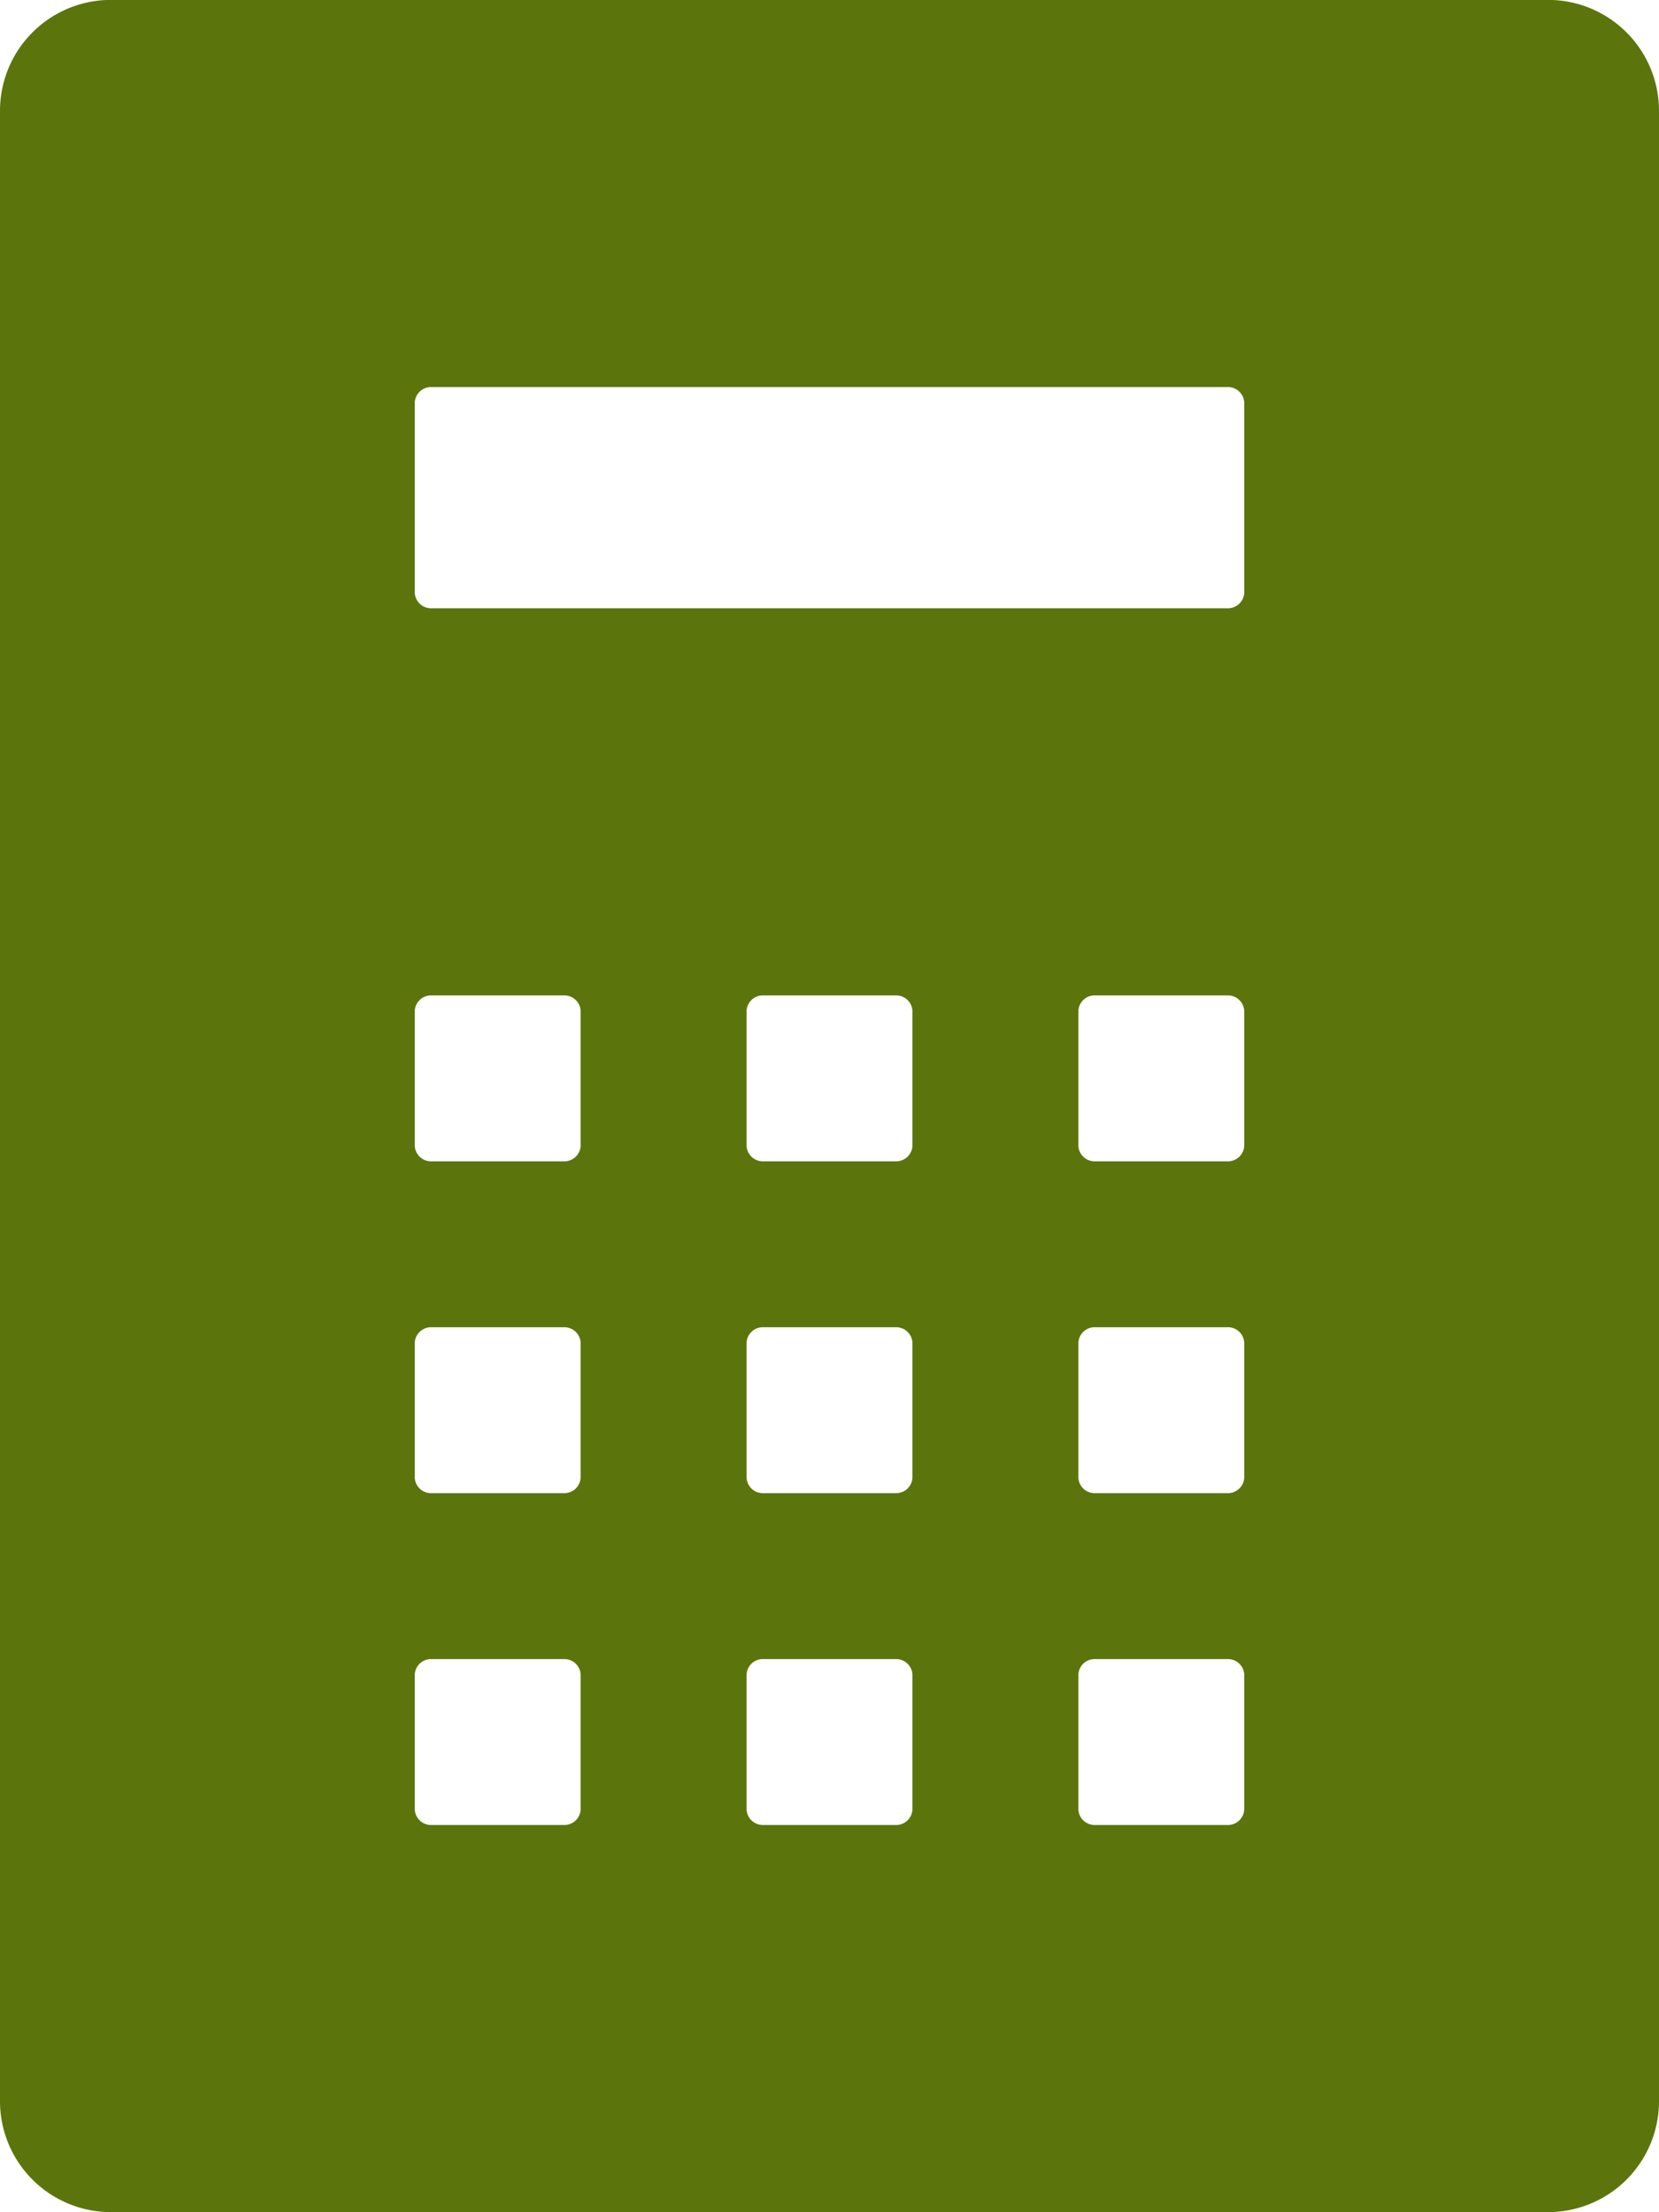 <svg xmlns="http://www.w3.org/2000/svg" width="90" height="120" viewBox="0 0 90 120"><g transform="translate(-502 -24725)"><path d="M1880.814,930.8h-78a6.016,6.016,0,0,0-6,6v108a6.018,6.018,0,0,0,6,6h78a6.018,6.018,0,0,0,6-6v-108A6.017,6.017,0,0,0,1880.814,930.8Zm-52.5,98.1a.884.884,0,0,1-.868.9h-7.232a.884.884,0,0,1-.9-.868.175.175,0,0,1,0-.032v-7.2a.883.883,0,0,1,.865-.9h7.235a.884.884,0,0,1,.9.866v7.234Zm0-18a.884.884,0,0,1-.868.9h-7.232a.884.884,0,0,1-.9-.868.175.175,0,0,1,0-.032v-7.2a.883.883,0,0,1,.865-.9h7.235a.884.884,0,0,1,.9.866v7.234Zm0-18a.884.884,0,0,1-.868.9h-7.232a.884.884,0,0,1-.9-.868.175.175,0,0,1,0-.032v-7.2a.883.883,0,0,1,.865-.9h7.235a.884.884,0,0,1,.9.866V992.9Zm18,36a.884.884,0,0,1-.868.9h-7.232a.884.884,0,0,1-.9-.868.175.175,0,0,1,0-.032v-7.2a.883.883,0,0,1,.865-.9h7.235a.884.884,0,0,1,.9.866v7.234Zm0-18a.884.884,0,0,1-.868.9h-7.232a.884.884,0,0,1-.9-.868.175.175,0,0,1,0-.032v-7.2a.883.883,0,0,1,.865-.9h7.235a.884.884,0,0,1,.9.866v7.234Zm0-18a.884.884,0,0,1-.868.9h-7.232a.884.884,0,0,1-.9-.868.175.175,0,0,1,0-.032v-7.2a.883.883,0,0,1,.865-.9h7.235a.884.884,0,0,1,.9.866V992.9Zm18,36a.884.884,0,0,1-.868.9h-7.232a.884.884,0,0,1-.9-.868.175.175,0,0,1,0-.032v-7.2a.883.883,0,0,1,.865-.9h7.235a.884.884,0,0,1,.9.866v7.234Zm0-18a.884.884,0,0,1-.868.9h-7.232a.884.884,0,0,1-.9-.868.175.175,0,0,1,0-.032v-7.2a.883.883,0,0,1,.865-.9h7.235a.884.884,0,0,1,.9.866v7.234Zm0-18a.884.884,0,0,1-.868.9h-7.232a.884.884,0,0,1-.9-.868.175.175,0,0,1,0-.032v-7.2a.883.883,0,0,1,.865-.9h7.235a.884.884,0,0,1,.9.866V992.9Zm0-30a.884.884,0,0,1-.868.9h-43.232a.884.884,0,0,1-.9-.868V952.7a.883.883,0,0,1,.865-.9h43.235a.884.884,0,0,1,.9.866V962.9Z" transform="translate(-1294.814 23794.195)" fill="#5b750c"/></g></svg>